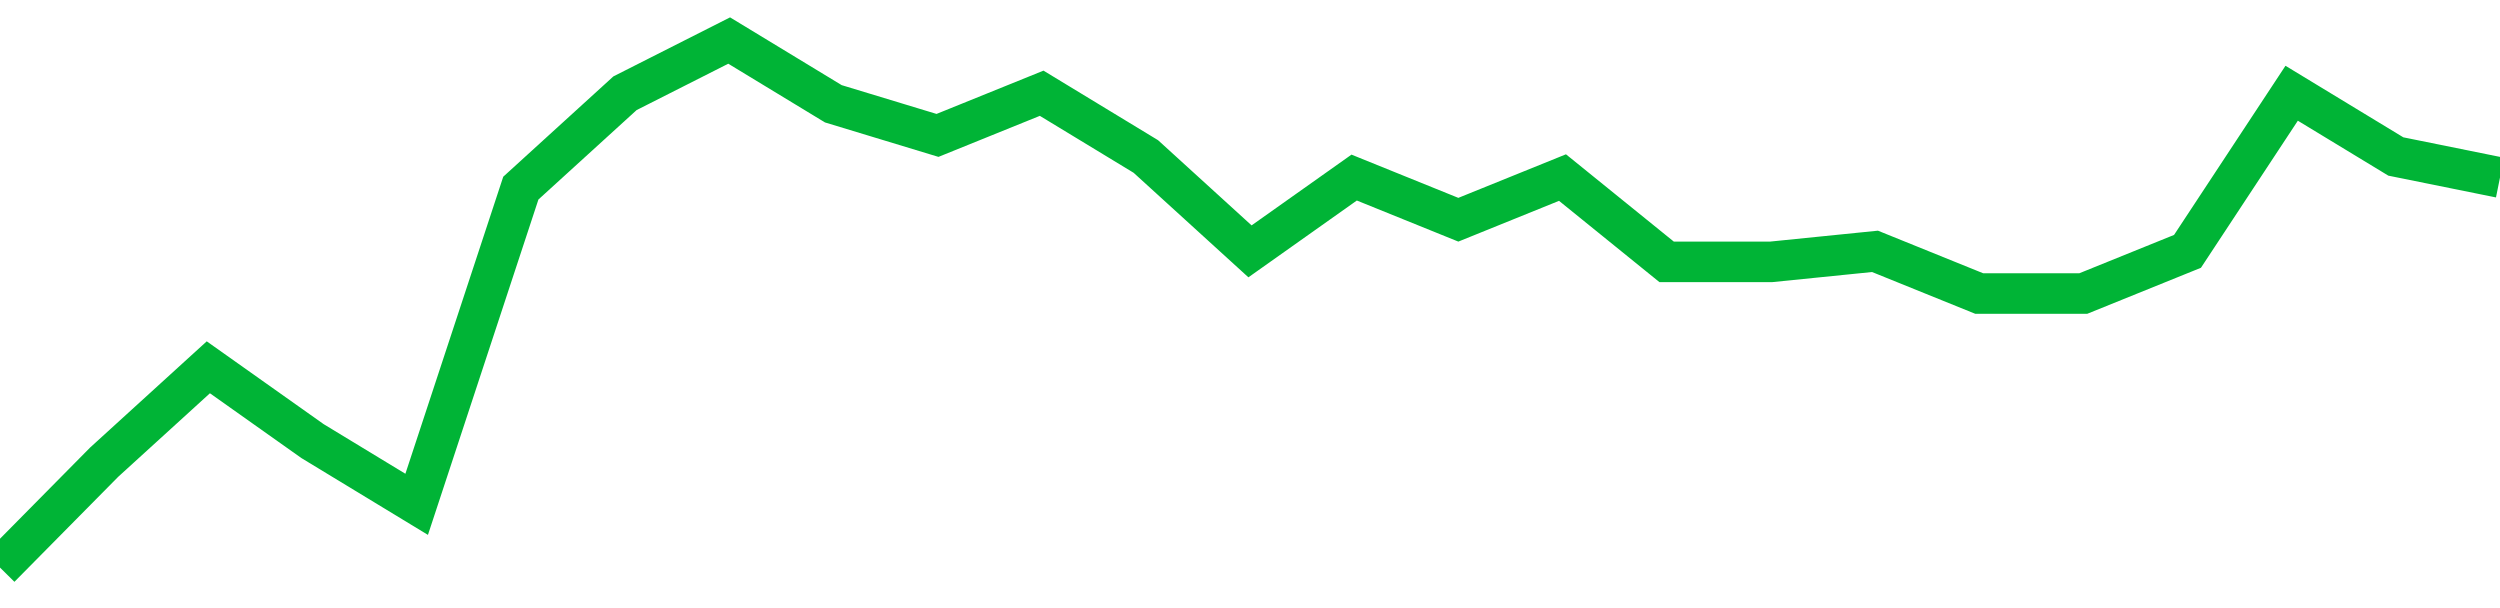 <!-- Generated with https://github.com/jxxe/sparkline/ --><svg viewBox="0 0 185 45" class="sparkline" xmlns="http://www.w3.org/2000/svg"><path class="sparkline--fill" d="M 0 42 L 0 42 L 7.708 34.2 L 15.417 27.18 L 23.125 32.64 L 30.833 37.32 L 38.542 13.92 L 46.25 6.9 L 53.958 3 L 61.667 7.68 L 69.375 10.02 L 77.083 6.9 L 84.792 11.58 L 92.5 18.6 L 100.208 13.14 L 107.917 16.26 L 115.625 13.14 L 123.333 19.38 L 131.042 19.38 L 138.75 18.6 L 146.458 21.72 L 154.167 21.72 L 161.875 18.6 L 169.583 6.9 L 177.292 11.58 L 185 13.14 V 45 L 0 45 Z" stroke="none" fill="none" ></path><path class="sparkline--line" d="M 0 42 L 0 42 L 7.708 34.2 L 15.417 27.18 L 23.125 32.64 L 30.833 37.32 L 38.542 13.92 L 46.25 6.9 L 53.958 3 L 61.667 7.68 L 69.375 10.02 L 77.083 6.9 L 84.792 11.58 L 92.5 18.6 L 100.208 13.14 L 107.917 16.26 L 115.625 13.14 L 123.333 19.38 L 131.042 19.38 L 138.75 18.6 L 146.458 21.72 L 154.167 21.72 L 161.875 18.6 L 169.583 6.9 L 177.292 11.58 L 185 13.14" fill="none" stroke-width="3" stroke="#00B436" ></path></svg>